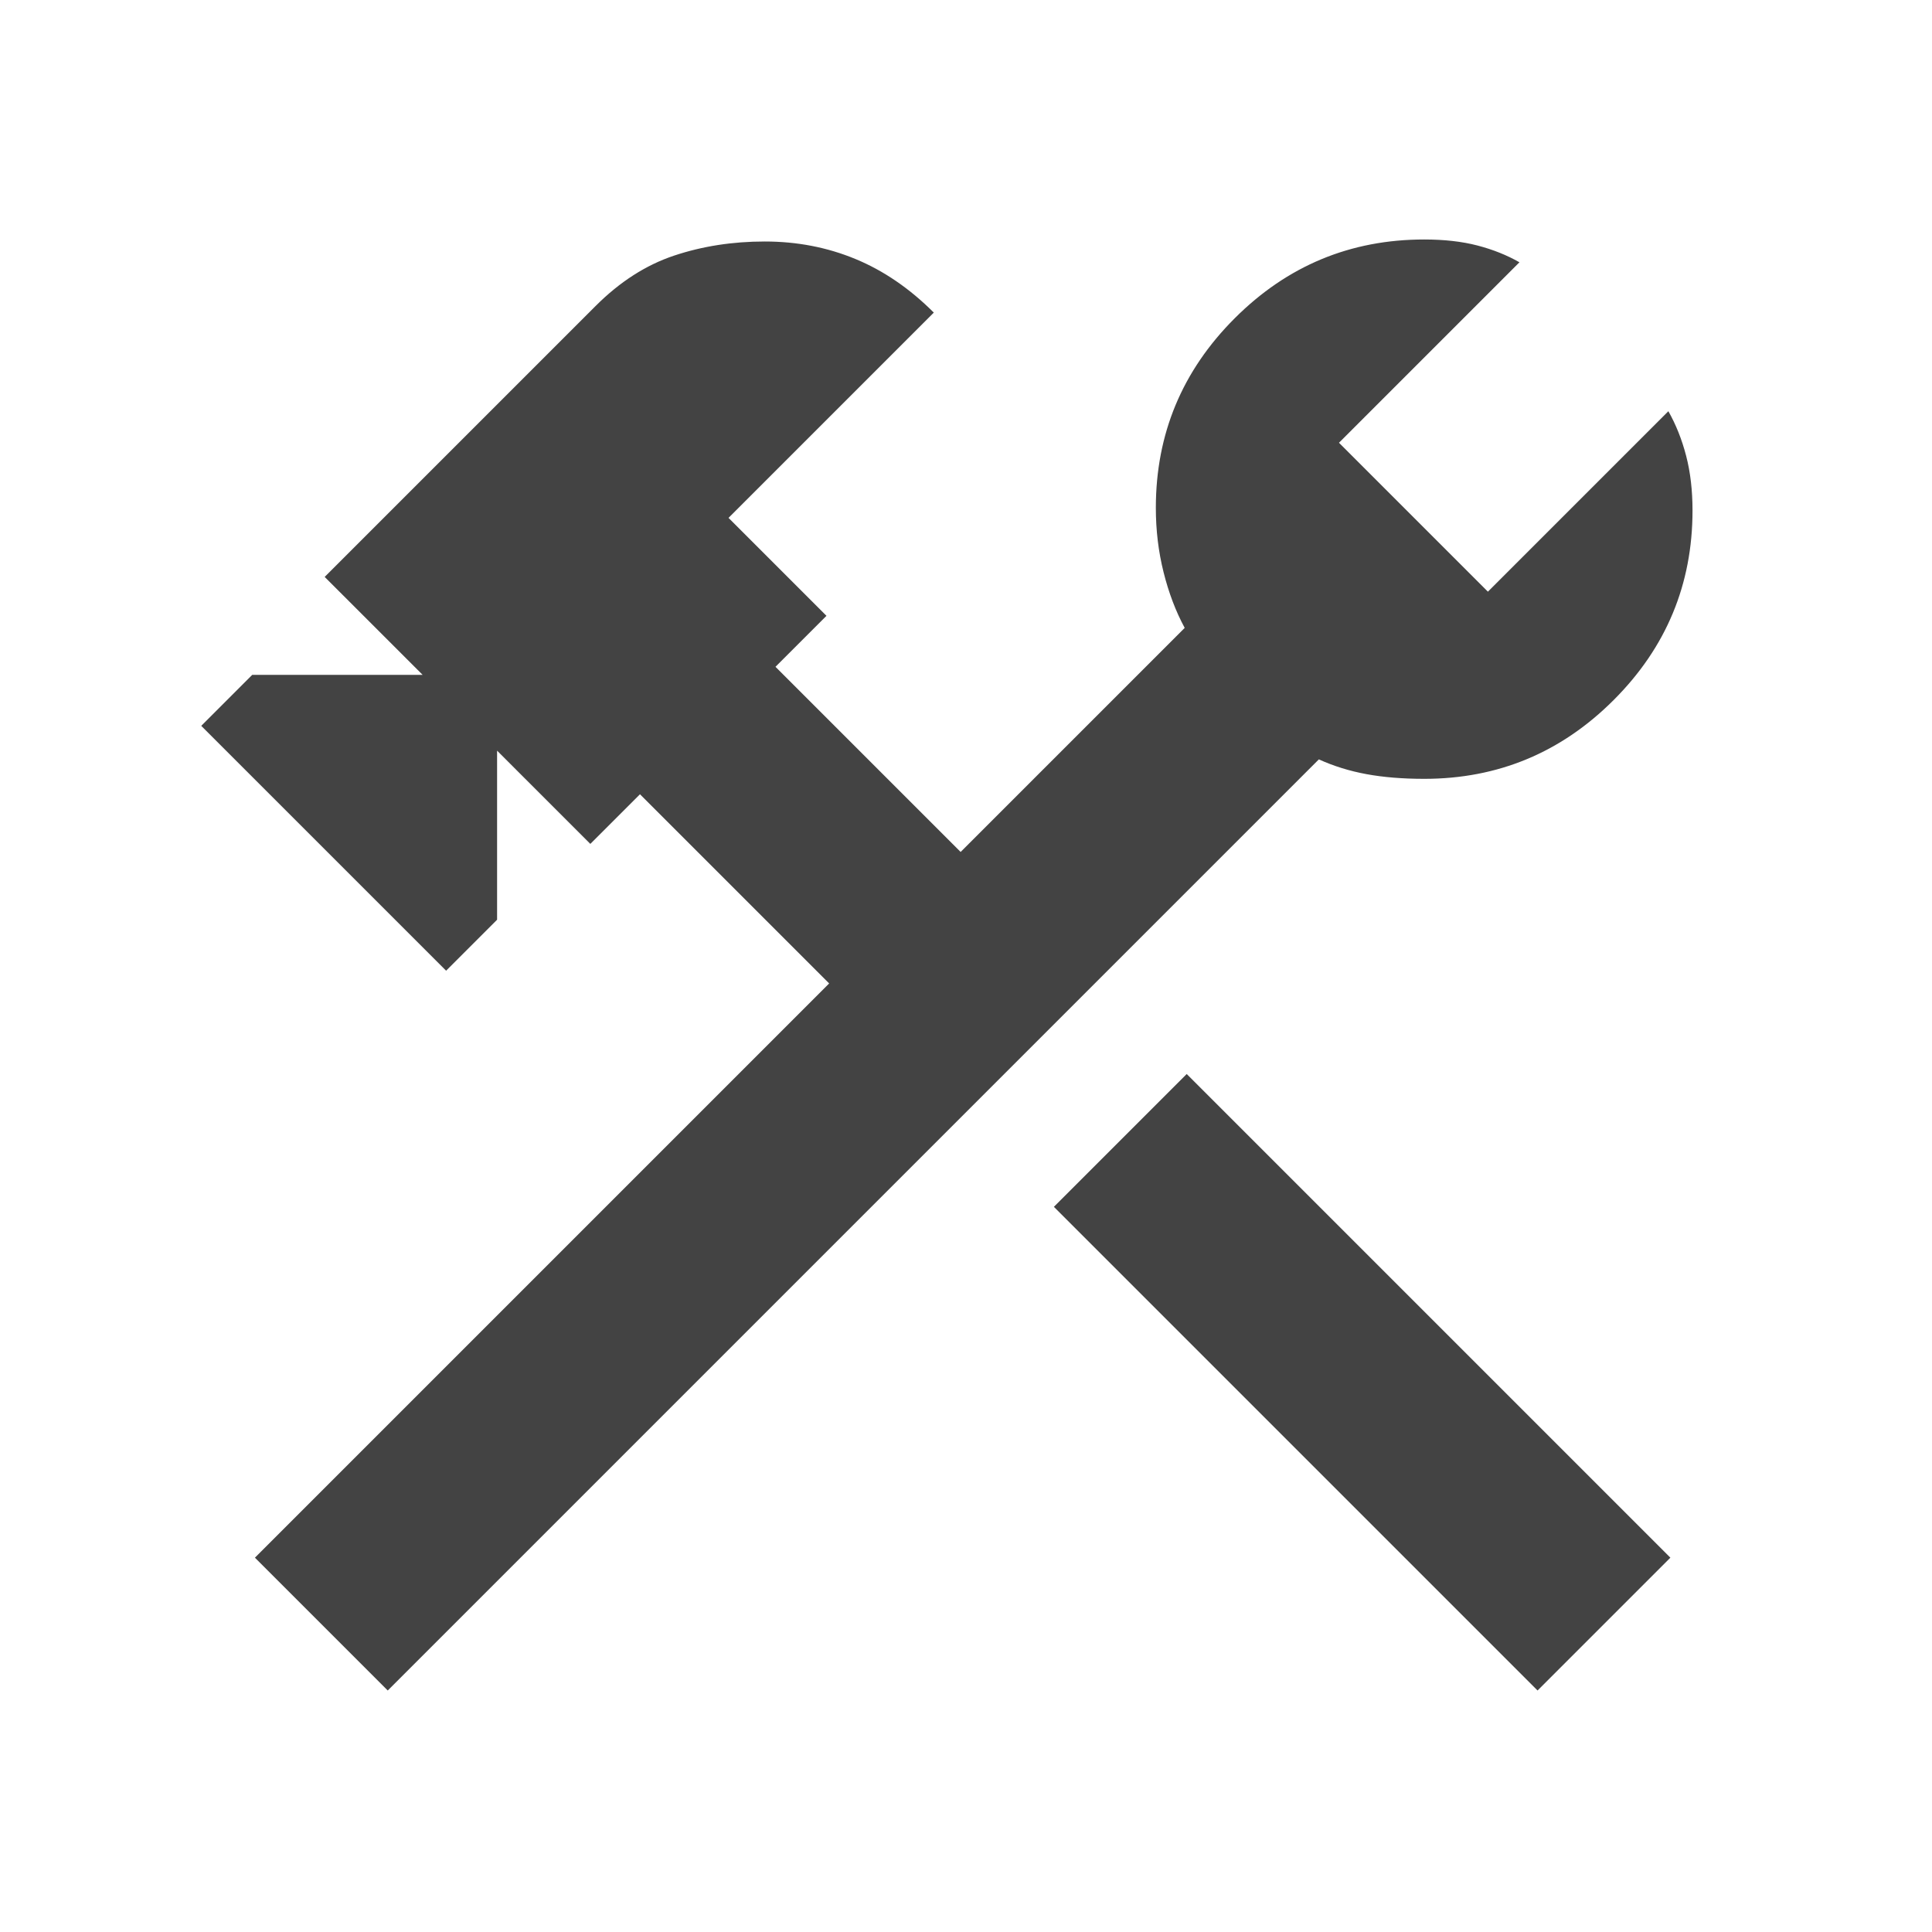 <svg xmlns="http://www.w3.org/2000/svg" height="40px" viewBox="0 -960 960 960" width="40px" fill="#434343"><path d="M764-120 523.67-360.33l66-66L830-186l-66 66Zm-571.33 0-66-66L412-471.33l-94-94-24.67 24.66L247-587v84l-25.33 25.33L100-599.33l25.33-25.34H210l-48.67-48.66L296-808q18-18 39-25t45-7q24 0 45 8.67 21 8.66 39 26.66l-102 102L410.67-654l-25.34 25.33 92 92L588.67-648q-6.67-12.33-10.5-27.67-3.84-15.33-3.84-32 0-55 39.17-94.16Q652.67-841 707.67-841q15 0 26.5 3t20.83 8.33L665.33-740l74 74L829-755.67q5.67 10 8.83 22.17 3.17 12.17 3.17 27.17 0 55-39.17 94.16Q762.67-573 707.67-573q-16 0-28.67-2.33-12.67-2.34-23.67-7.34L192.67-120Z"/></svg>